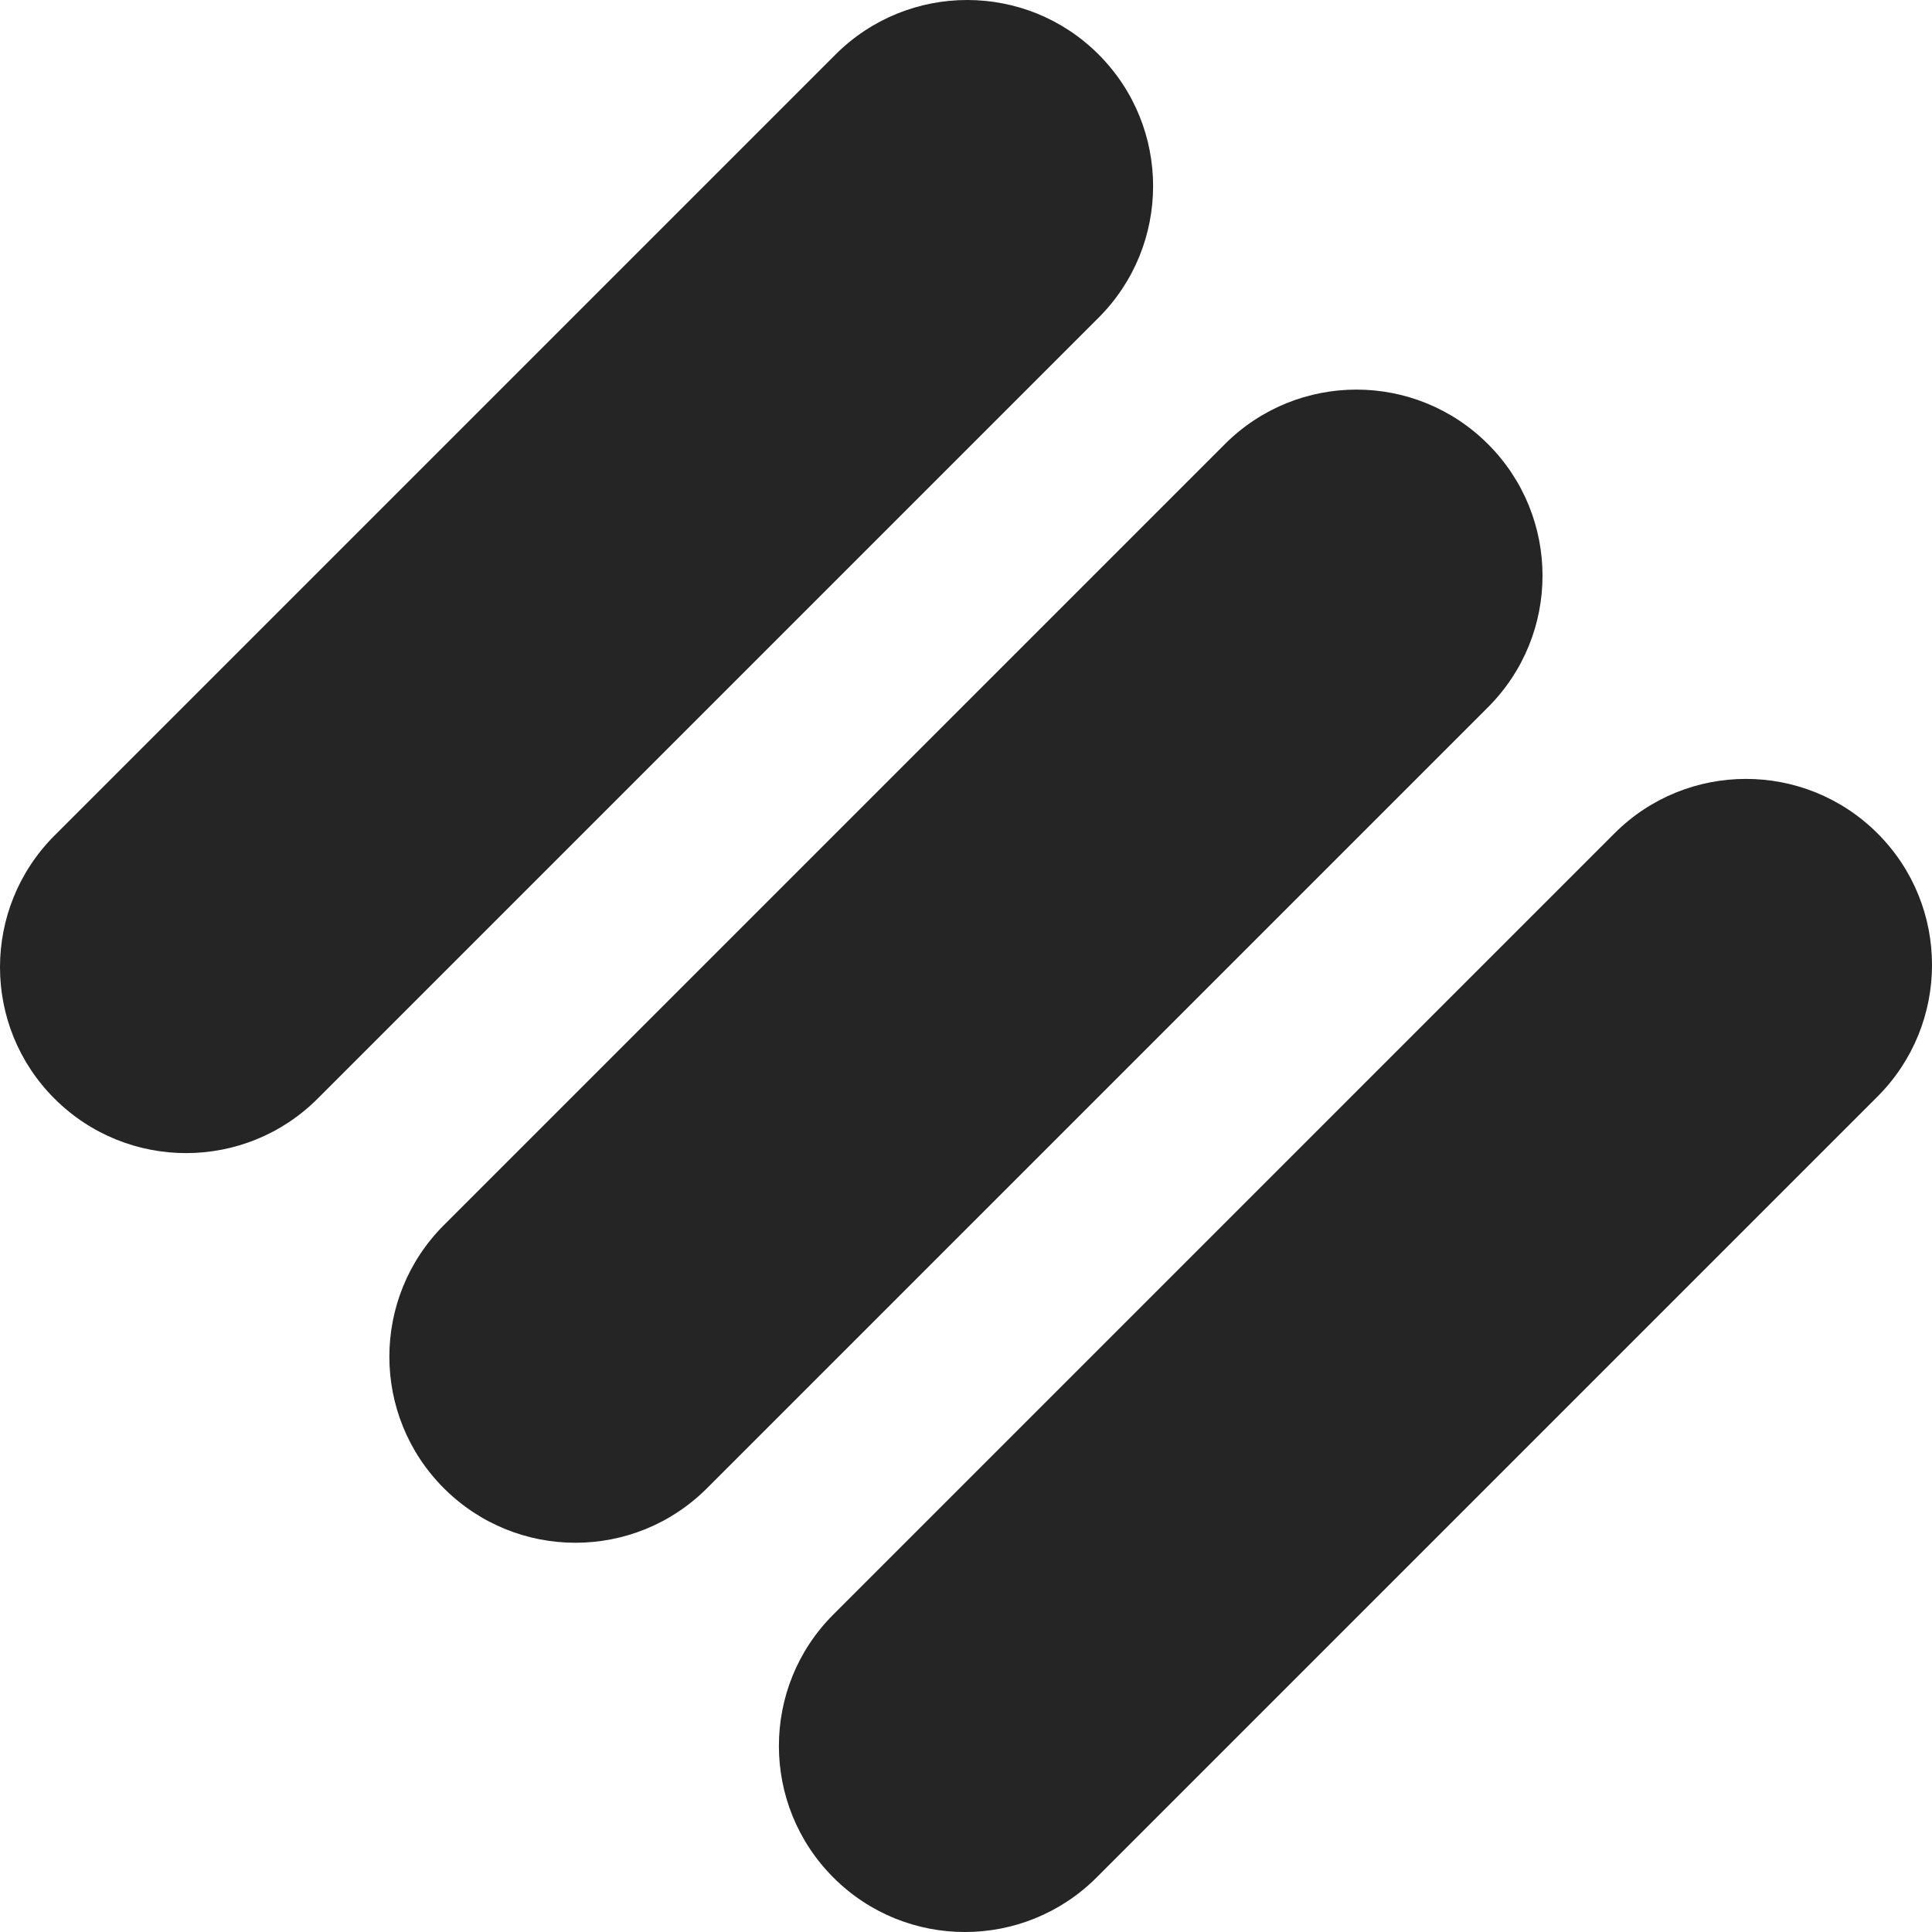 <?xml version="1.0" encoding="UTF-8"?>
<svg xmlns="http://www.w3.org/2000/svg" width="16" height="16" viewBox="0 0 16 16" fill="none">
  <path d="M9.098 2.631C9.7 2.029 9.7 1.053 9.098 0.451C8.497 -0.151 7.521 -0.15 6.919 0.452L0.452 6.919C-0.15 7.521 -0.151 8.497 0.451 9.098C1.053 9.7 2.029 9.7 2.631 9.098L9.098 2.631Z" fill="#252525"></path>
  <path d="M12.323 5.857C12.925 5.255 12.925 4.28 12.323 3.678C11.721 3.076 10.746 3.076 10.144 3.678L3.676 10.146C3.074 10.748 3.074 11.723 3.676 12.325C4.278 12.927 5.253 12.927 5.855 12.325L12.323 5.857Z" fill="#252525"></path>
  <path d="M15.549 9.081C16.15 8.479 16.151 7.503 15.549 6.902C14.947 6.3 13.971 6.3 13.37 6.902L6.902 13.37C6.3 13.971 6.3 14.947 6.902 15.549C7.503 16.151 8.479 16.15 9.081 15.549L15.549 9.081Z" fill="#252525"></path>
</svg>
